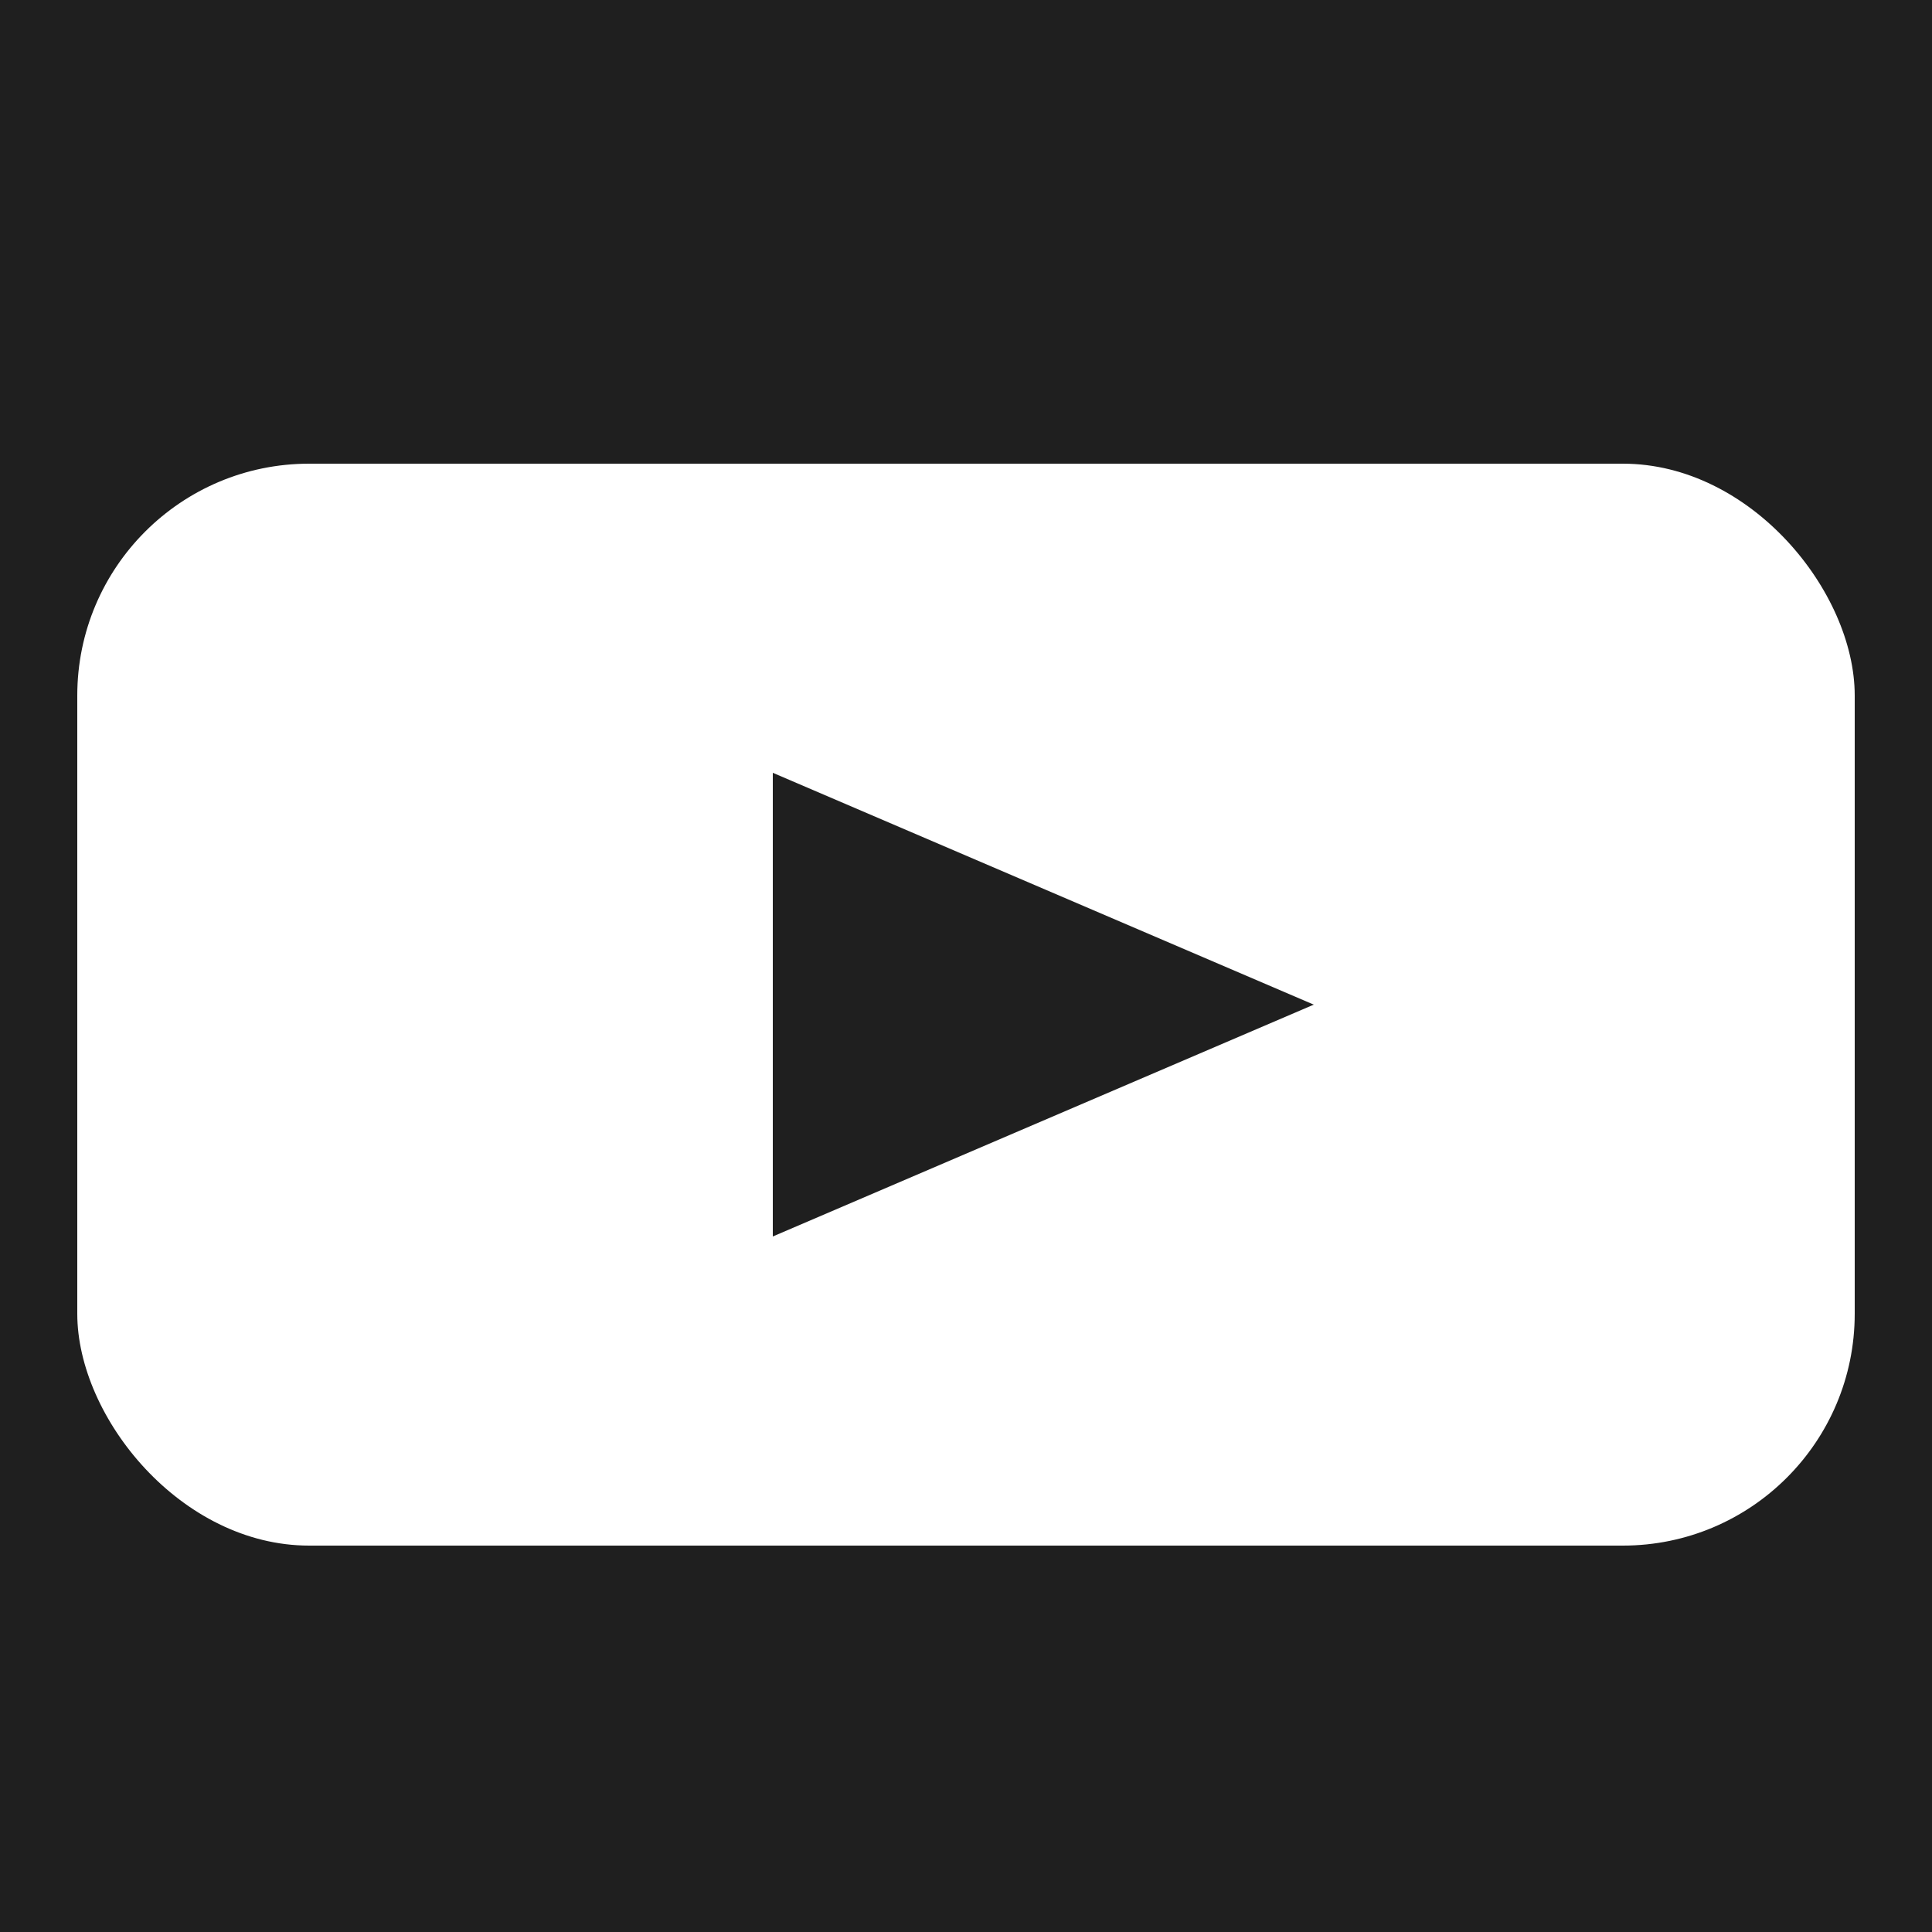 <svg id="youtube" xmlns="http://www.w3.org/2000/svg" width="25" height="25" viewBox="0 0 25 25">
  <rect id="bg" width="25" height="25" fill="#1f1f1f"/>
  <rect id="icon" width="23" height="14" rx="3" transform="translate(1 6)" fill="#fff"/>
  <path id="Polígono_1" data-name="Polígono 1" d="M3,0,6,7H0Z" transform="translate(17 10) rotate(90)" fill="#1f1f1f"/>
</svg>
